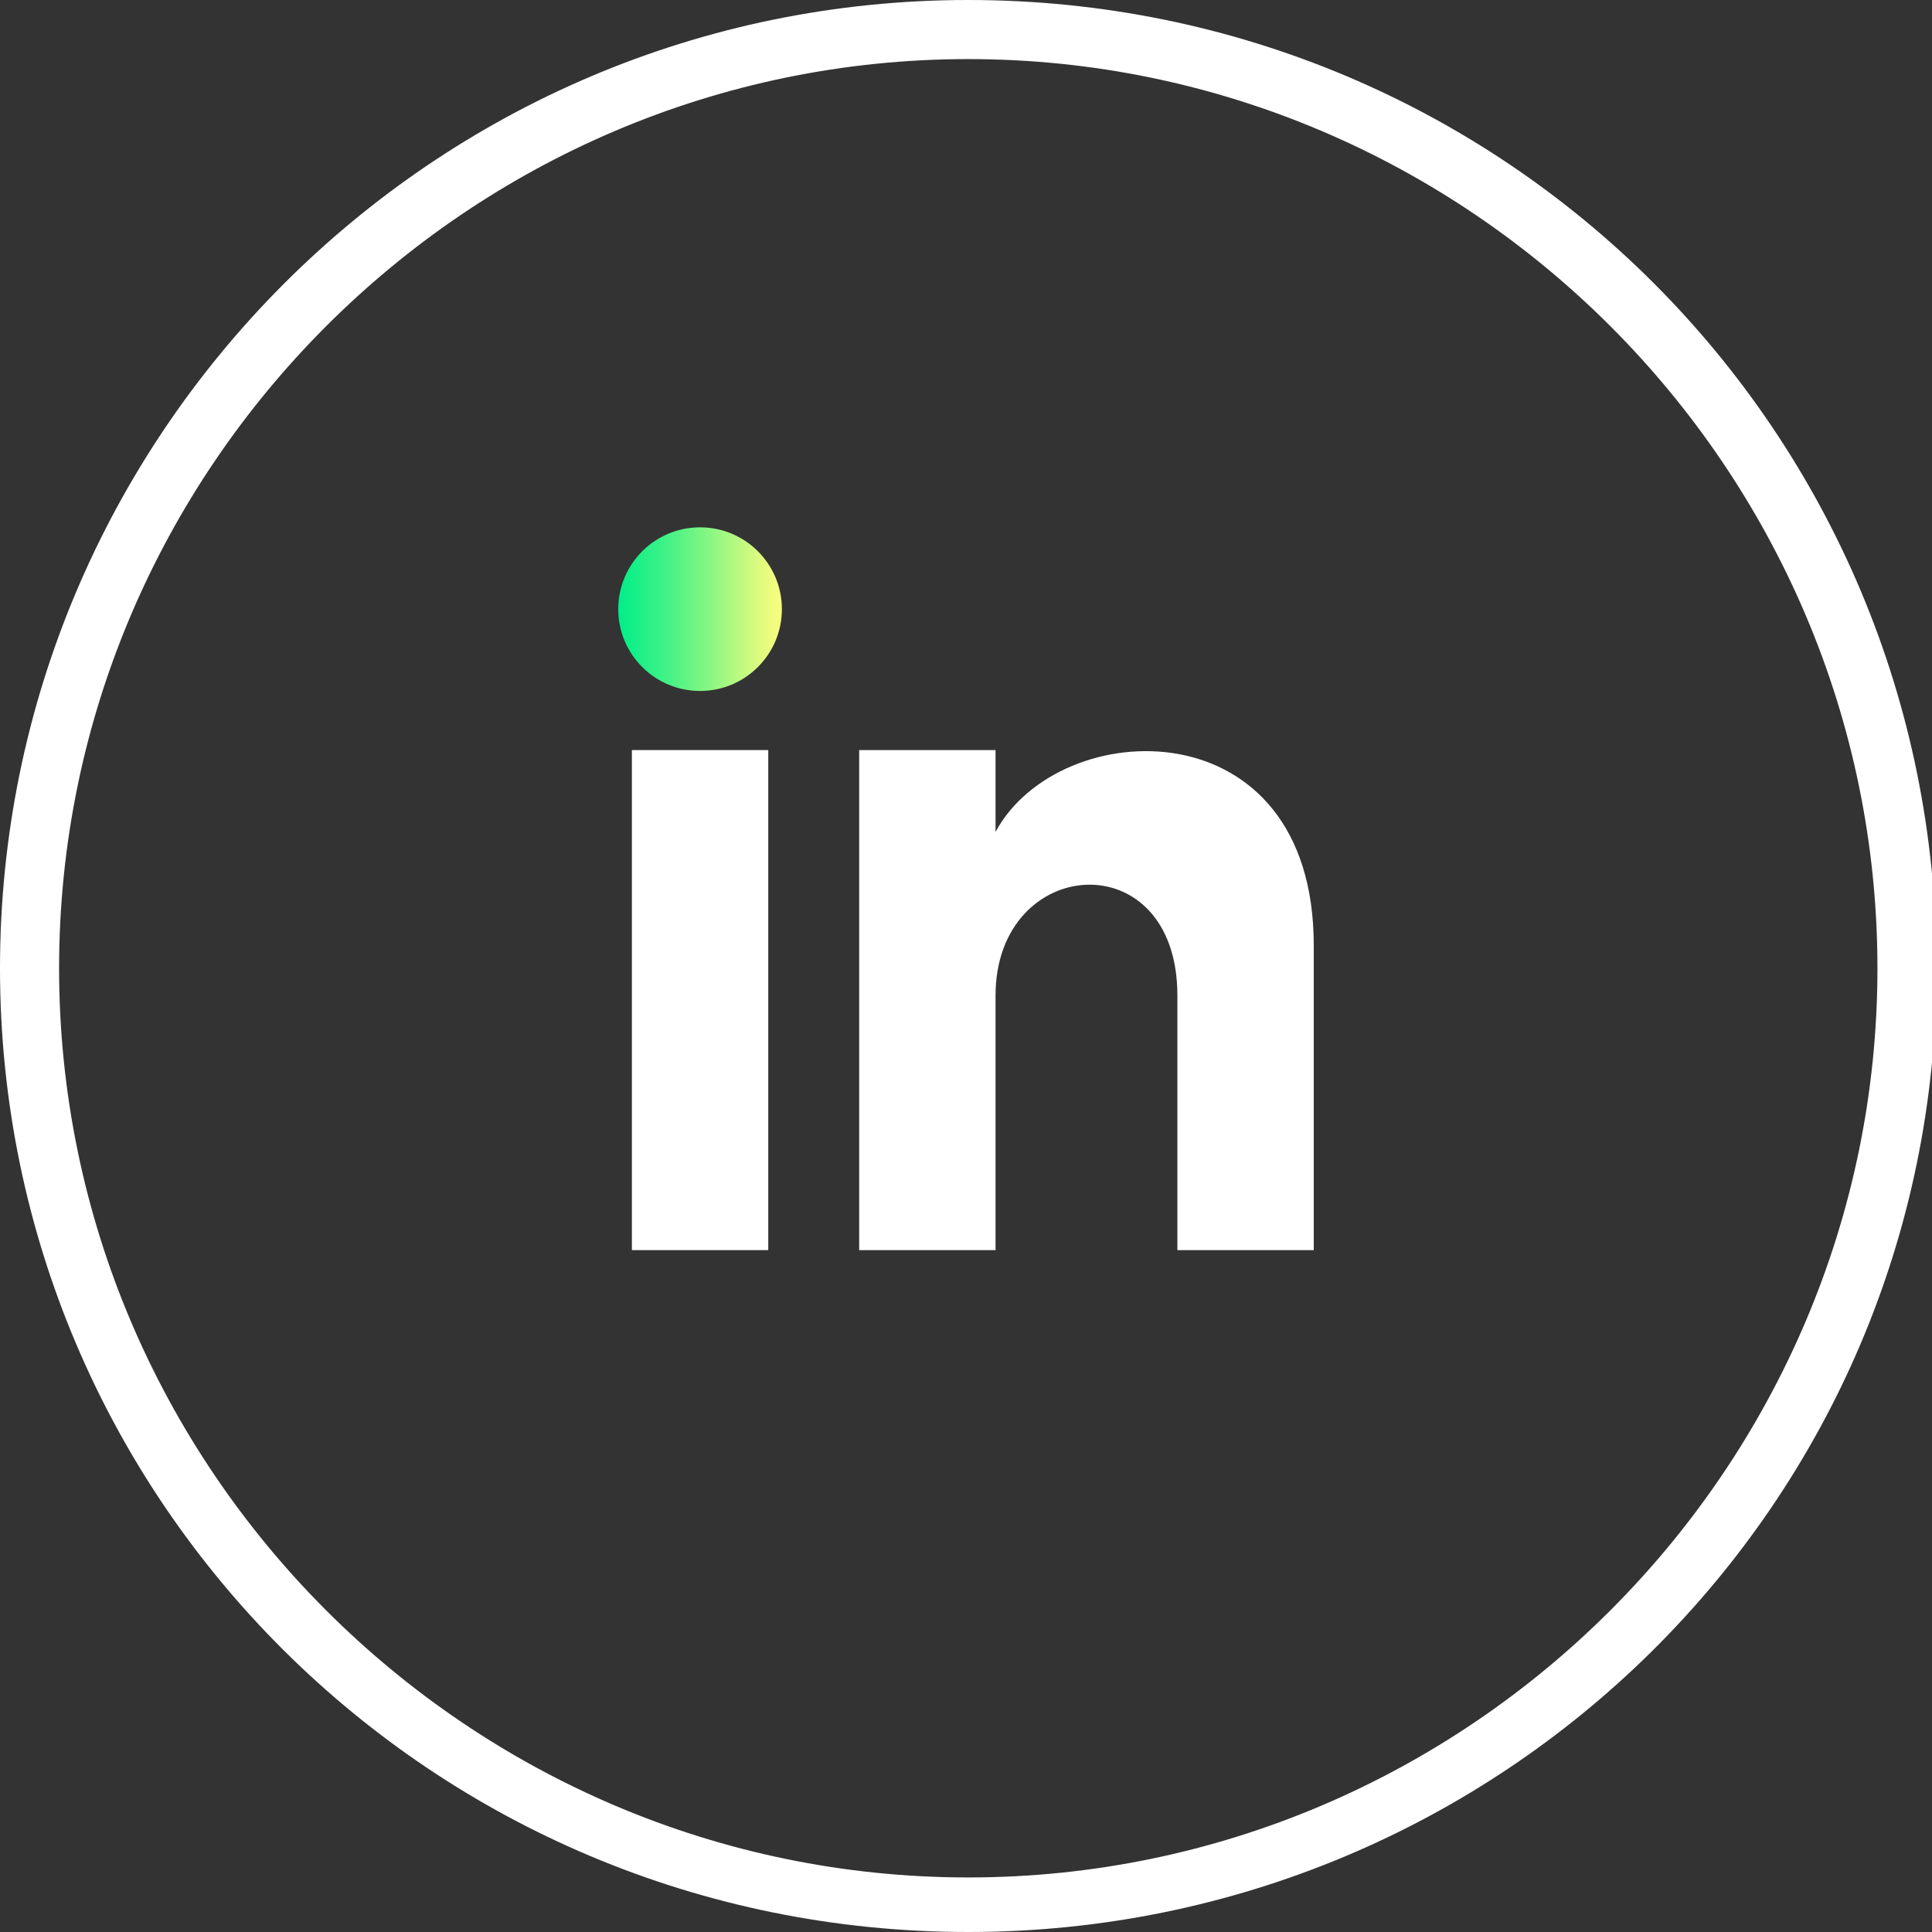 <?xml version="1.0" encoding="UTF-8"?> <svg xmlns="http://www.w3.org/2000/svg" xmlns:xlink="http://www.w3.org/1999/xlink" version="1.1" viewBox="0 0 42.5 42.5"><rect x="0" y="0" width="42.5" height="42.5" fill="#333333" stroke="none"/><defs><style> .cls-1 { fill: url(#linear-gradient); } .cls-2 { fill: #fff; } </style><linearGradient id="linear-gradient" x1="13.6" y1="13.4" x2="17.1" y2="13.4" gradientUnits="userSpaceOnUse"><stop offset="0" stop-color="#00ee89"></stop><stop offset=".3" stop-color="#40f286"></stop><stop offset=".9" stop-color="#e0fb7f"></stop><stop offset="1" stop-color="#f6fc7e"></stop></linearGradient></defs><g><g id="OBJECTS"><path class="cls-2" d="M21.3,42.5C9.5,42.5,0,33,0,21.3S9.5,0,21.3,0s21.3,9.5,21.3,21.3-9.6,21.2-21.3,21.2ZM21.3,1.3C10.3,1.3,1.3,10.3,1.3,21.3s9,20,20,20,20-9,20-20S32.3,1.3,21.3,1.3Z"></path><g><rect class="cls-2" x="13.9" y="16.5" width="3" height="11"></rect><ellipse class="cls-1" cx="15.4" cy="13.4" rx="1.8" ry="1.8"></ellipse><path class="cls-2" d="M28.9,27.5h-3v-5.6c0-3.4-4-3.1-4,0v5.6h-3v-11h3v1.8c1.4-2.6,7-2.8,7,2.5v6.8Z"></path></g></g></g></svg> 